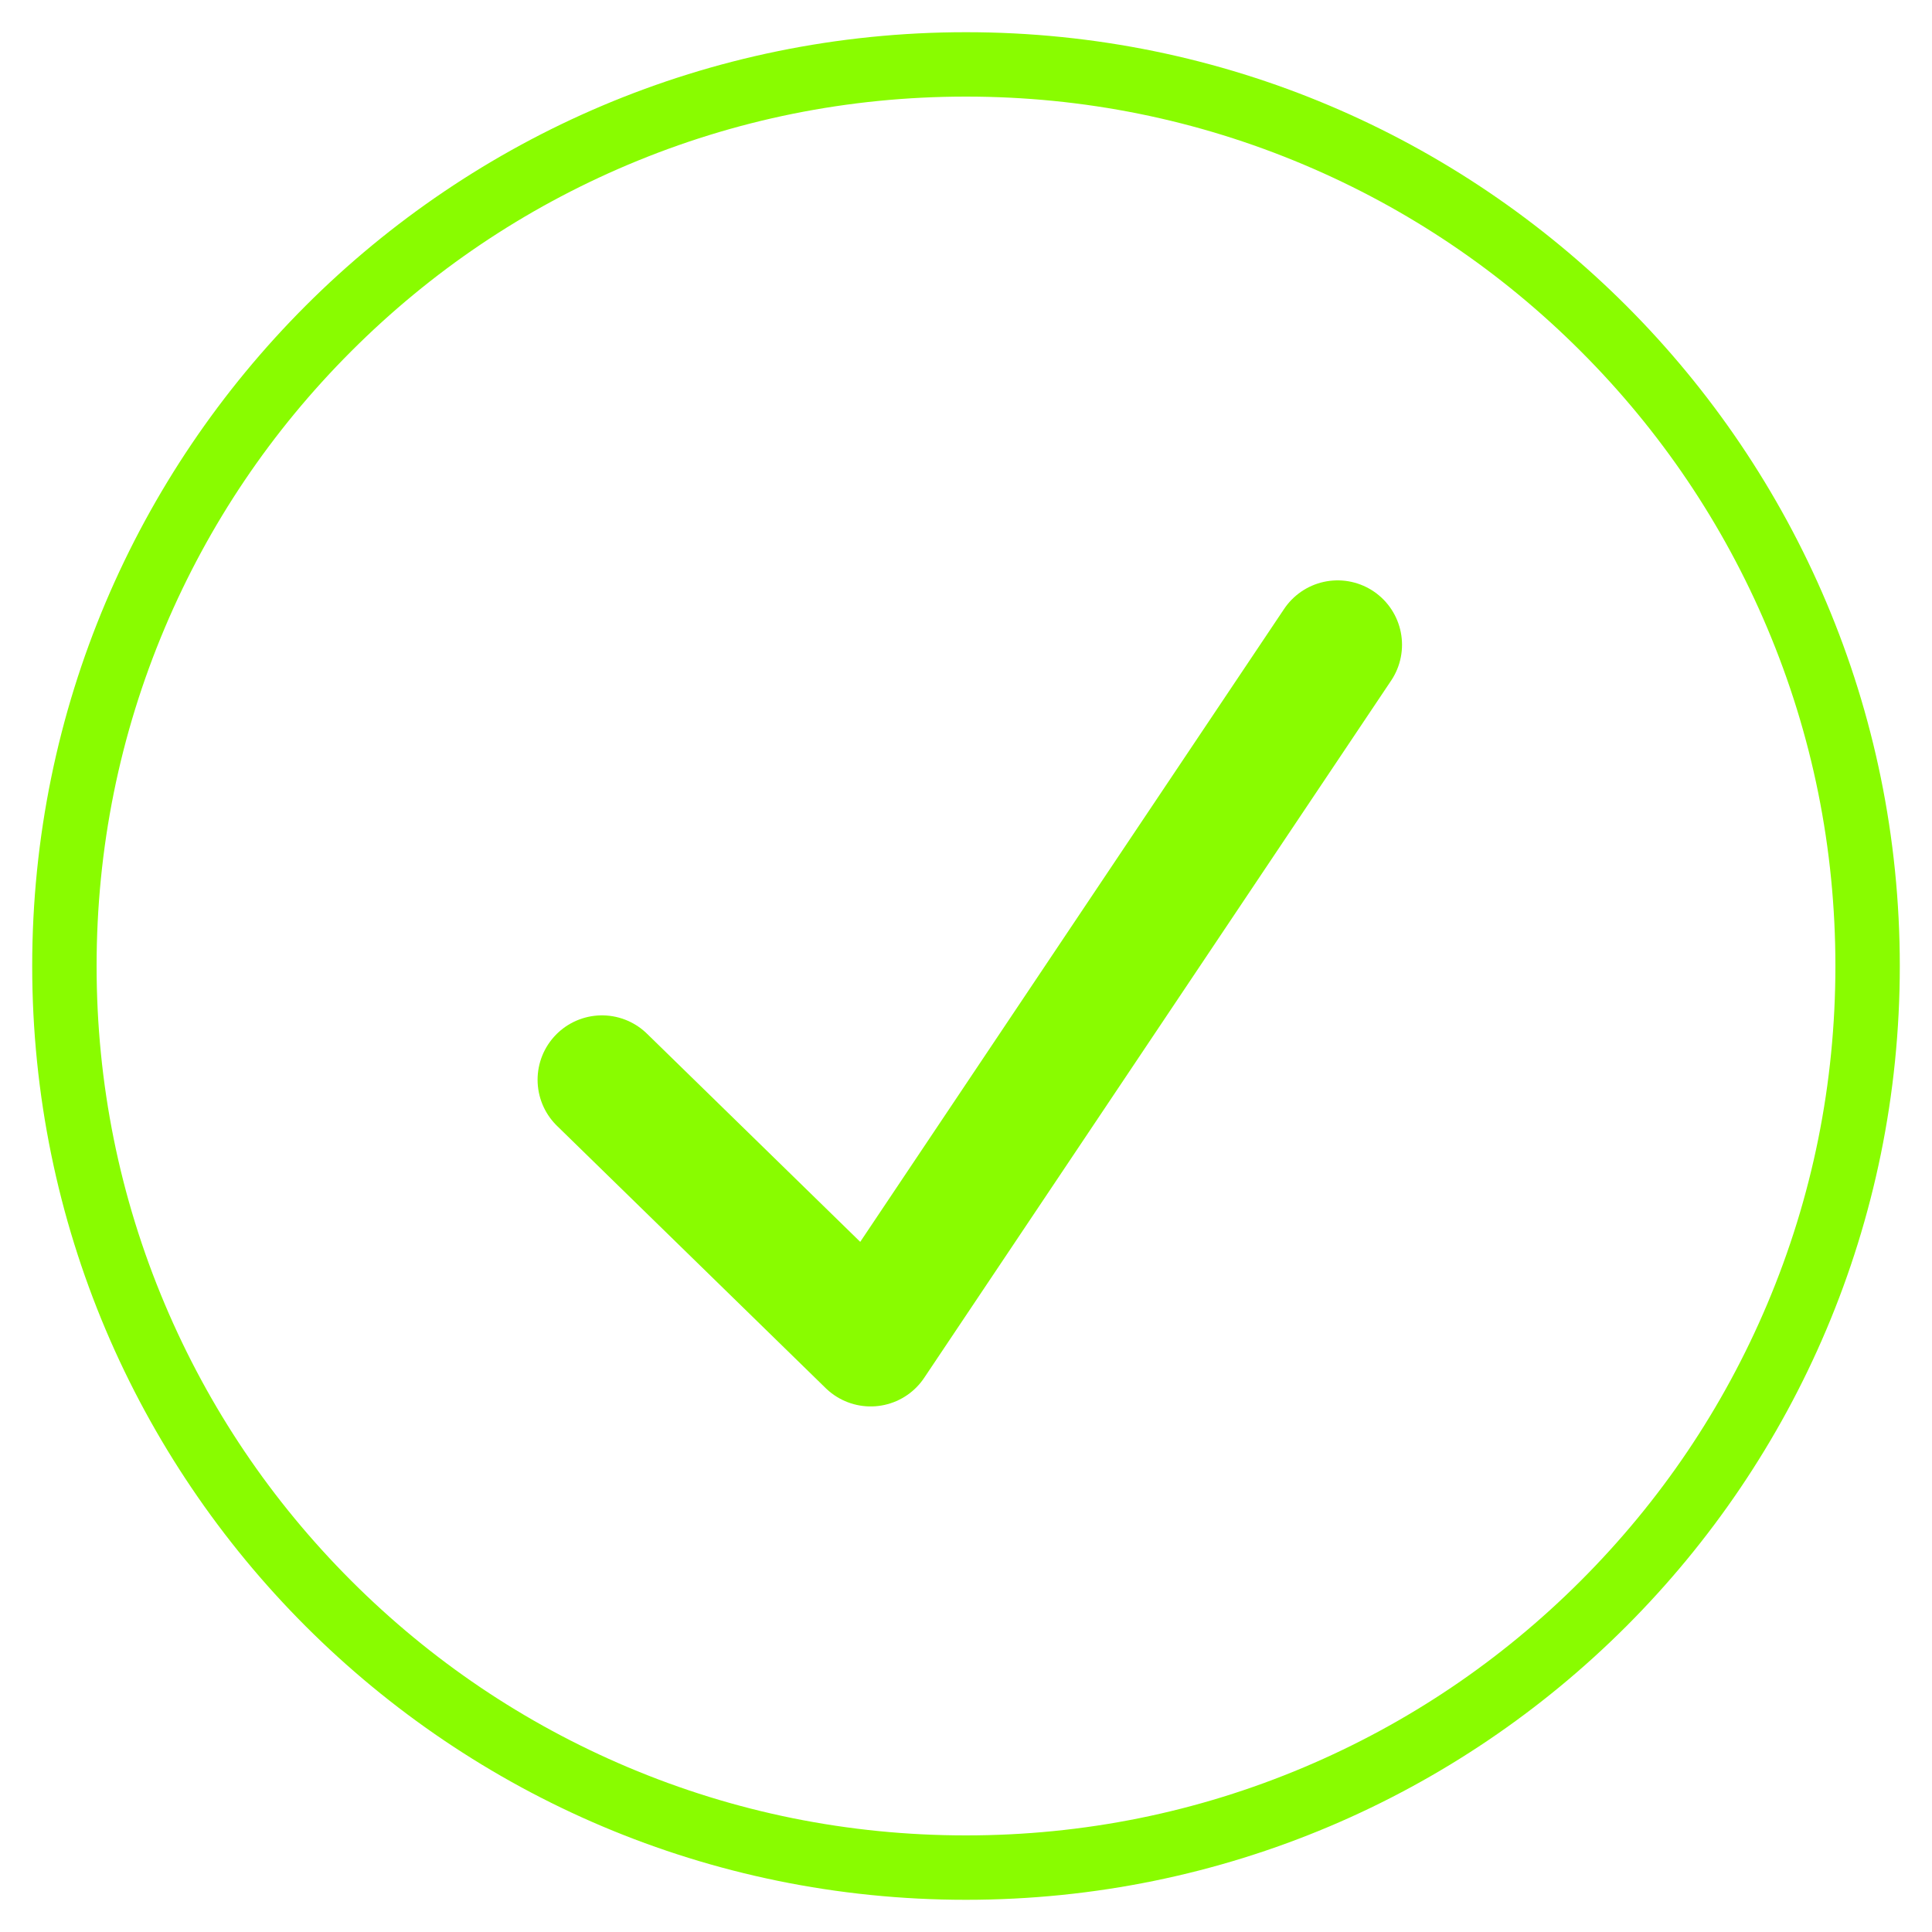 <?xml version="1.0" encoding="UTF-8"?> <svg xmlns="http://www.w3.org/2000/svg" id="Layer_1" viewBox="0 0 600 600"><defs><style>.cls-1{fill:none;stroke:#89fc00;stroke-linecap:round;stroke-linejoin:round;stroke-width:40px;}.cls-2{fill:#89fc00;stroke-width:0px;}</style></defs><path class="cls-2" d="M300,30c36.46,0,71.82,7.14,105.09,21.21,32.15,13.6,61.03,33.07,85.83,57.87,24.8,24.8,44.27,53.68,57.87,85.83,14.07,33.27,21.21,68.63,21.21,105.09s-7.14,71.82-21.21,105.09c-13.6,32.15-33.07,61.03-57.87,85.83-24.8,24.8-53.68,44.27-85.83,57.87-33.27,14.07-68.63,21.21-105.09,21.21s-71.82-7.14-105.09-21.21c-32.15-13.6-61.03-33.07-85.83-57.87-24.8-24.8-44.27-53.68-57.87-85.83-14.07-33.27-21.21-68.63-21.21-105.09s7.14-71.82,21.21-105.09c13.6-32.15,33.07-61.03,57.87-85.83,24.8-24.8,53.68-44.27,85.83-57.87,33.27-14.07,68.63-21.21,105.09-21.21M300,10C139.84,10,10,139.84,10,300s129.84,290,290,290,290-129.84,290-290S460.16,10,300,10h0Z"></path><polyline class="cls-1" points="415.41 200.24 270.39 416.78 186.95 335.33"></polyline></svg> 